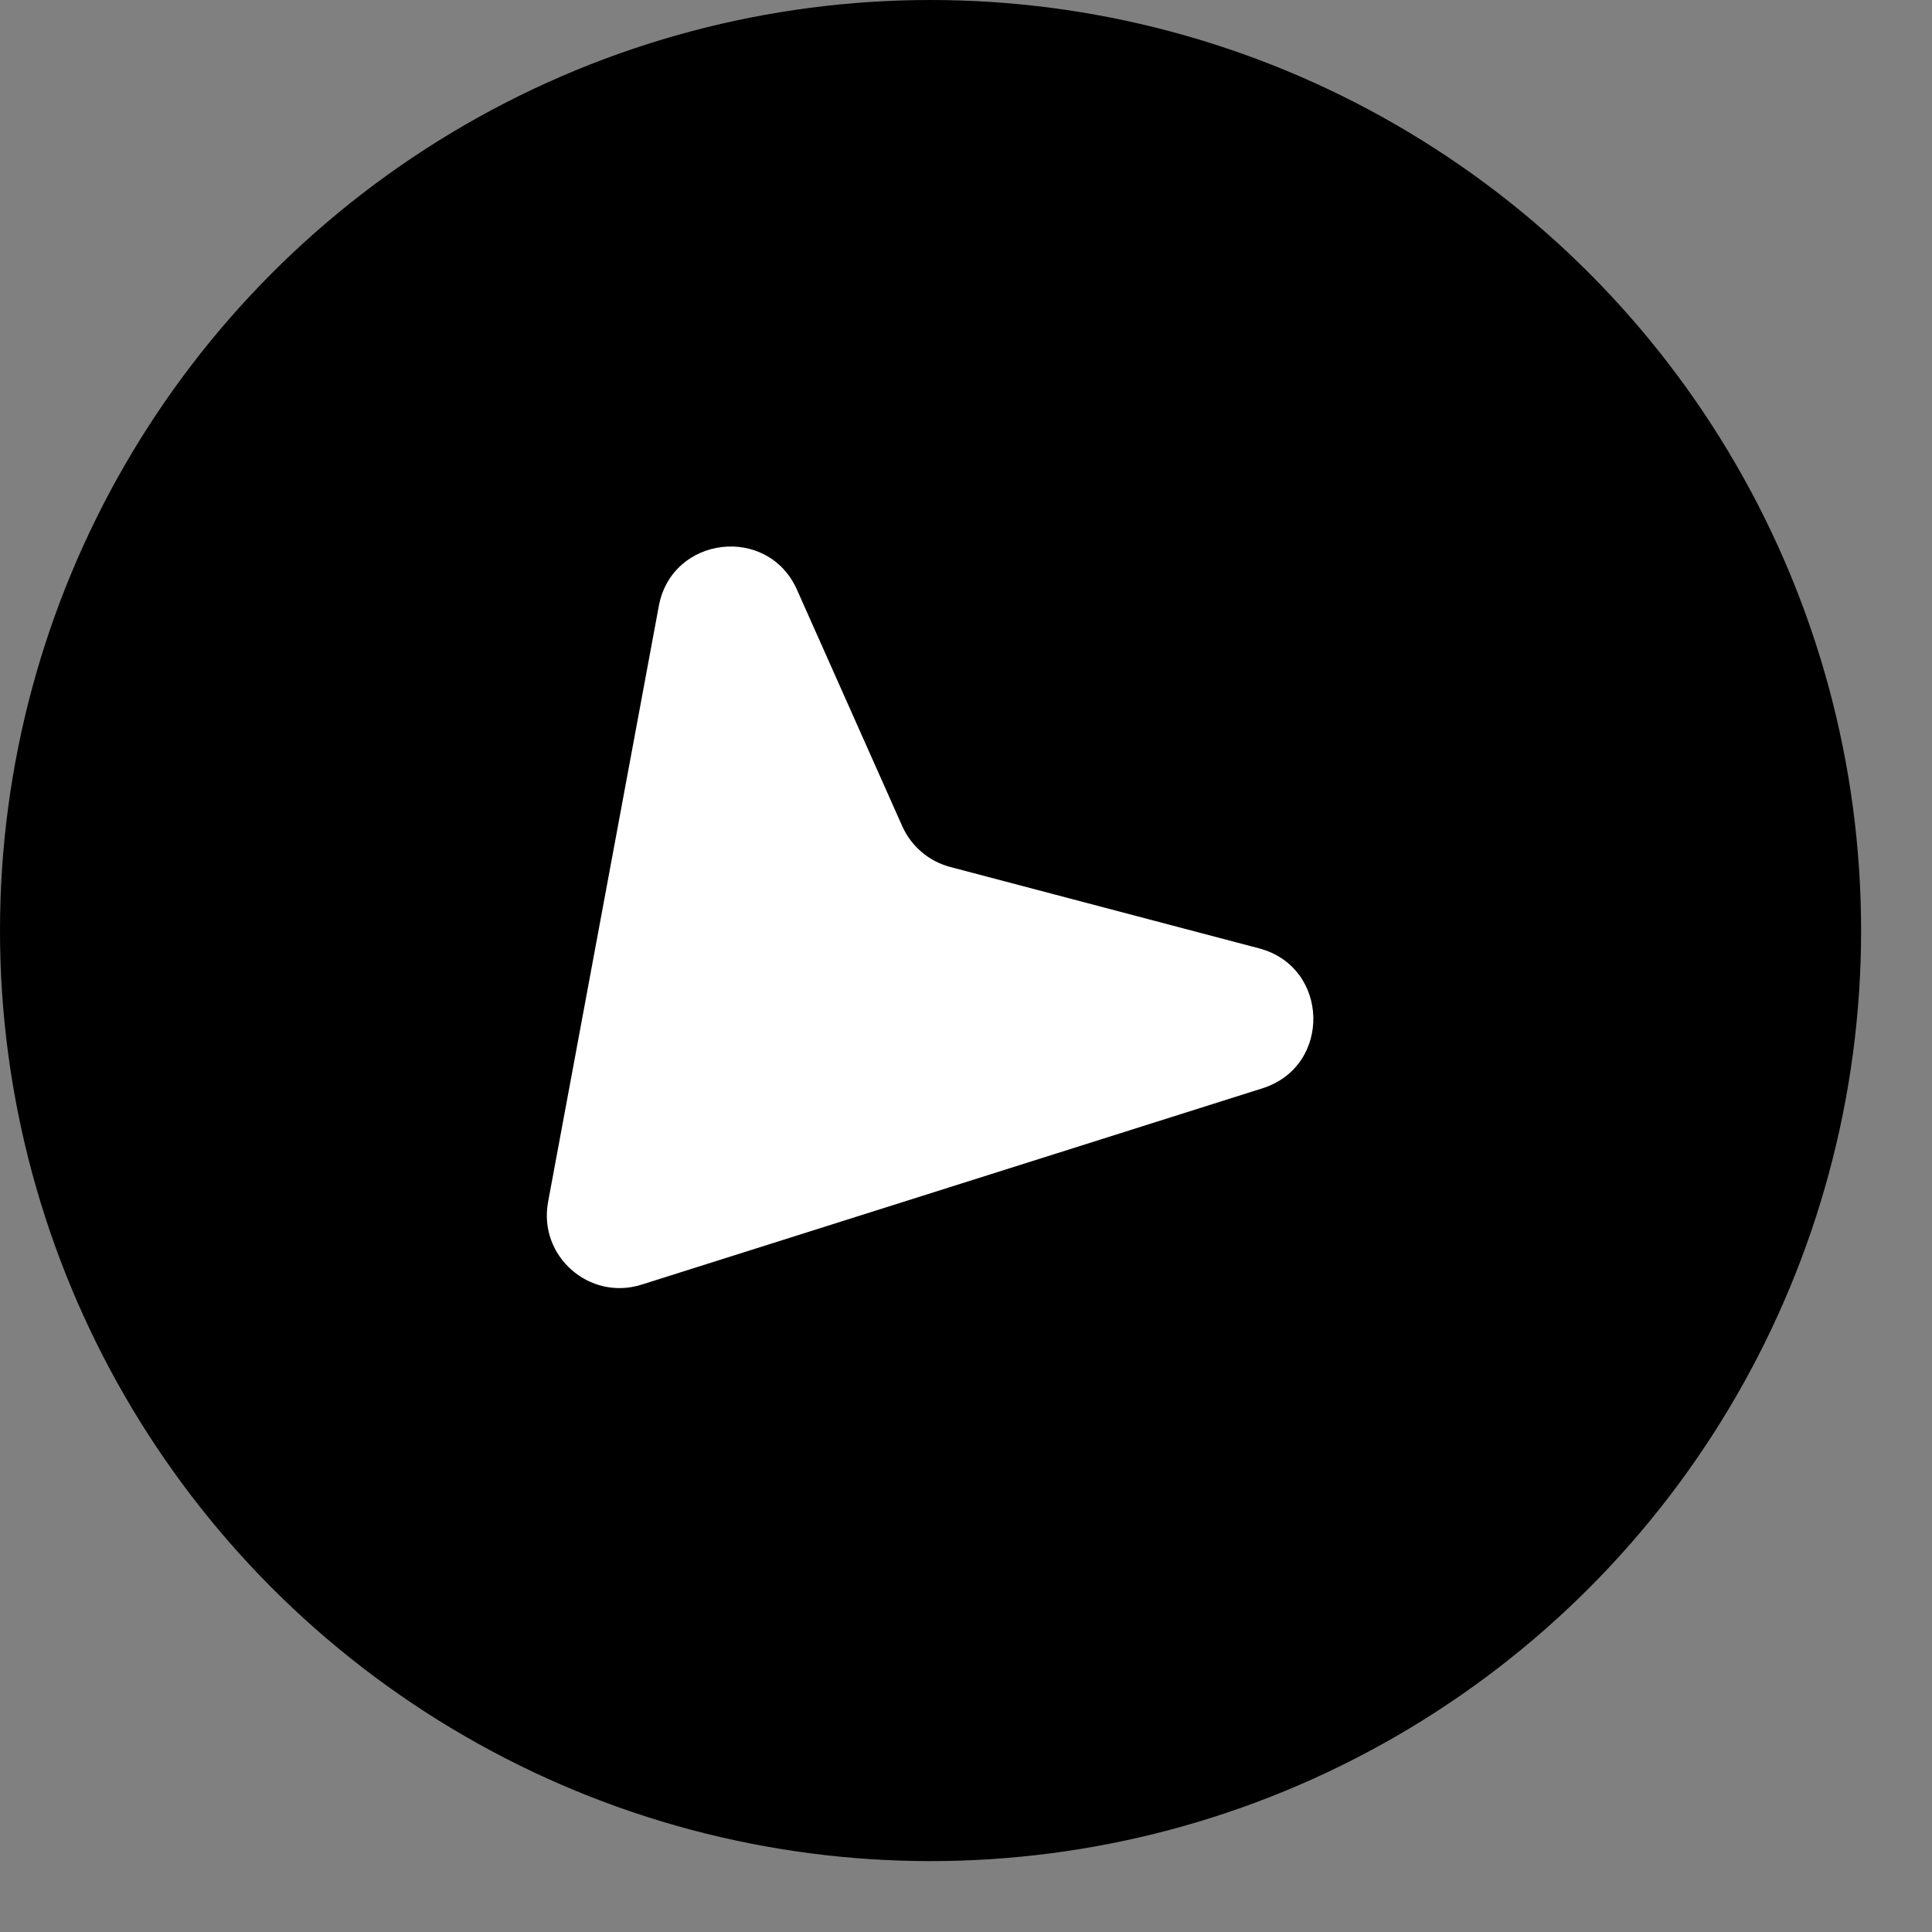 <svg width="23" height="23" viewBox="0 0 23 23" fill="none" xmlns="http://www.w3.org/2000/svg">
<rect x="0" y="0" width="23" height="23" fill="#808080" stroke="none"/>
<circle cx="11.078" cy="11.078" r="11.078" fill="black"/>
<path d="M6.525 14.308L7.843 7.215C7.998 6.378 9.142 6.243 9.488 7.021L10.741 9.835C10.848 10.075 11.058 10.254 11.312 10.321L14.989 11.29C15.829 11.511 15.858 12.694 15.029 12.956L7.639 15.293C7.015 15.491 6.405 14.952 6.525 14.308Z" fill="white"/>
</svg>

